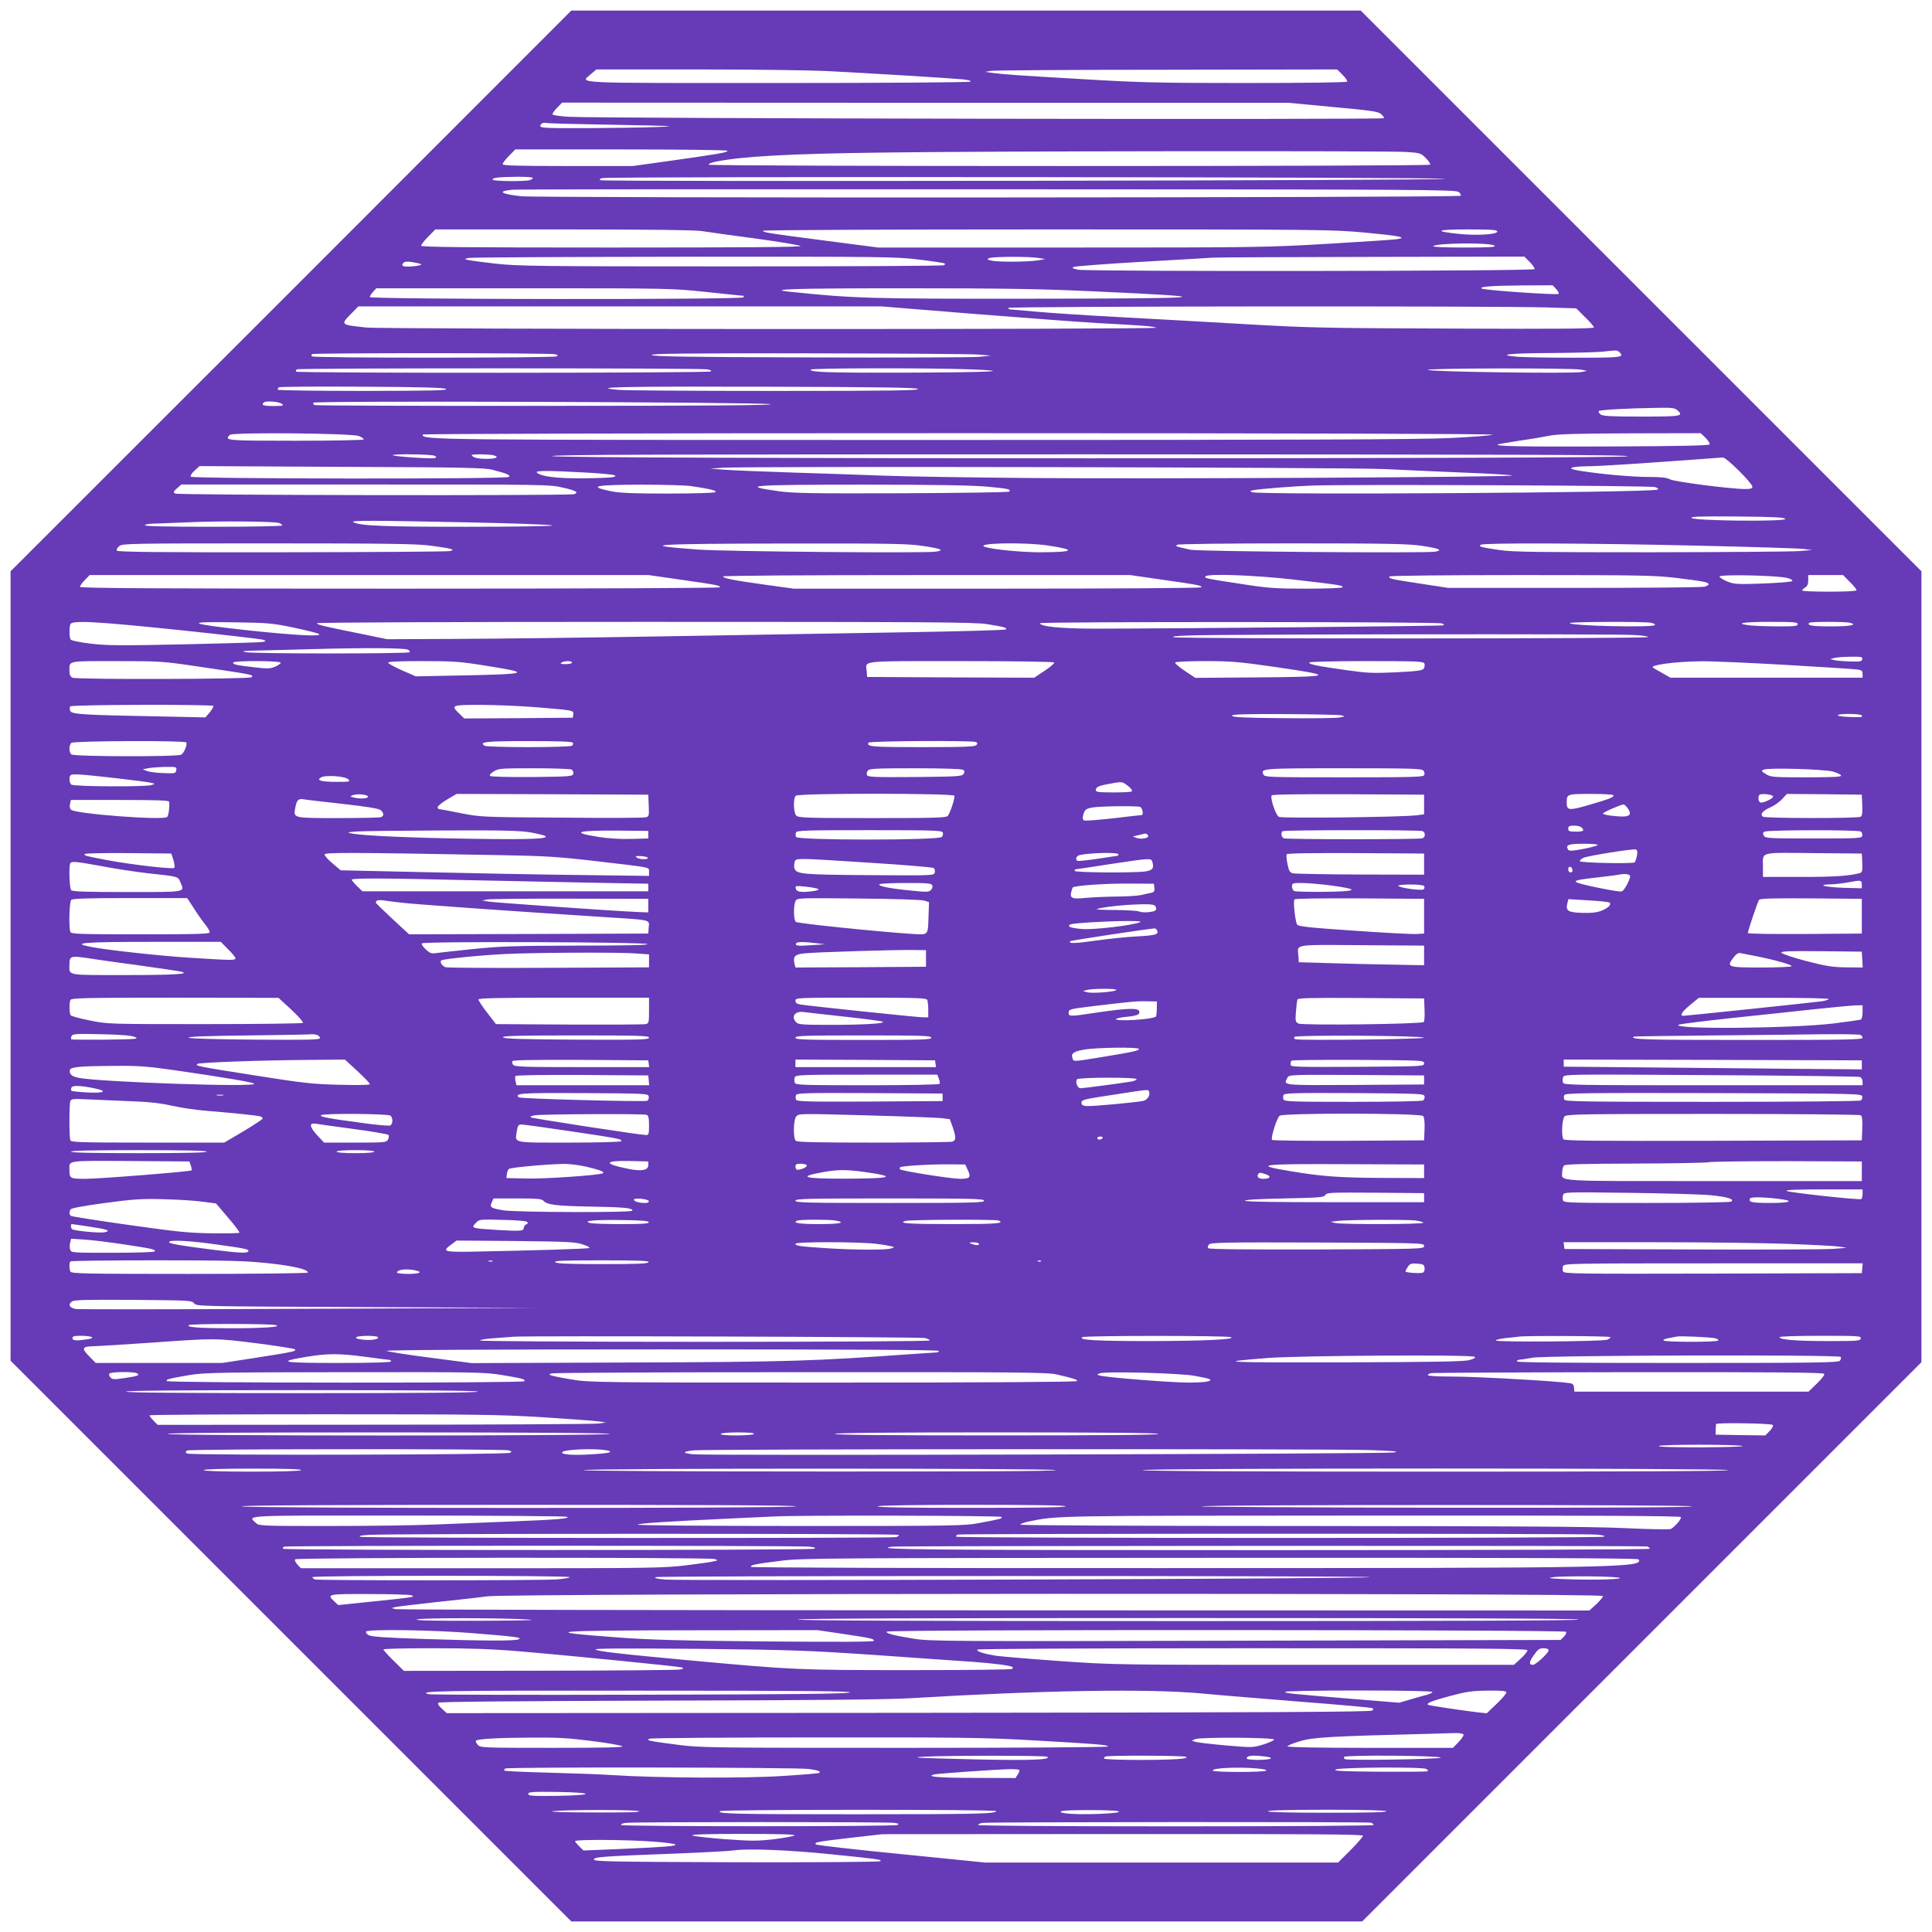 <?xml version="1.0" standalone="no"?>
<!DOCTYPE svg PUBLIC "-//W3C//DTD SVG 20010904//EN"
 "http://www.w3.org/TR/2001/REC-SVG-20010904/DTD/svg10.dtd">
<svg version="1.0" xmlns="http://www.w3.org/2000/svg"
 width="1280pt" height="1280pt" viewBox="0 0 1280 1280"
 preserveAspectRatio="xMidYMid meet">
<g transform="translate(0,1280) scale(0.1,-0.1)"
fill="#673ab7" stroke="none">
<path d="M1928 10872 l-1858 -1857 0 -2615 0 -2615 1857 -1857 1858 -1858
2620 0 2620 0 1853 1853 1852 1852 0 2620 0 2620 -1858 1858 -1857 1857 -2615
0 -2615 0 -1857 -1858z m3533 1458 c286 -14 853 -49 922 -56 38 -5 54 -10 45
-15 -7 -5 -583 -9 -1280 -9 -1390 0 -1304 -4 -1233 59 l36 31 653 0 c359 0
745 -5 857 -10z m3434 -26 c19 -19 33 -39 30 -45 -4 -5 -263 -9 -665 -9 -582
0 -709 3 -1077 25 -451 26 -531 32 -608 42 l-50 7 45 7 c25 3 550 7 1167 7
l1122 2 36 -36z m-63 -213 c251 -23 300 -30 317 -46 12 -10 21 -23 21 -28 0
-11 -5198 -2 -5397 9 -69 4 -113 11 -113 17 0 6 14 26 32 44 l32 33 2405 -1
2406 0 297 -28z m-4747 -118 c367 -7 414 -9 280 -14 -88 -4 -301 -7 -472 -8
-264 -1 -313 1 -313 13 0 18 19 26 45 21 11 -3 218 -8 460 -12z m735 -172 c0
-11 -52 -20 -377 -66 l-251 -35 -431 0 c-331 0 -431 3 -431 12 0 7 19 32 42
55 l42 43 703 0 c408 0 703 -4 703 -9z m4500 -8 c88 -6 94 -8 126 -40 19 -19
32 -38 29 -44 -8 -12 -4772 -12 -4780 0 -3 5 18 14 47 20 177 35 475 52 1088
60 646 10 3370 13 3490 4z m-5790 -172 c0 -5 -10 -11 -22 -15 -37 -9 -236 -7
-243 3 -7 13 31 18 158 20 59 0 107 -3 107 -8z m6045 -6 c0 -11 -5569 -20
-5595 -9 -11 5 -9 9 10 14 39 12 5585 7 5585 -5z m89 -87 c12 -9 17 -20 13
-25 -13 -13 -6112 -16 -6226 -3 -98 11 -140 24 -111 34 8 3 33 7 55 9 22 3
1437 4 3144 3 2890 -1 3106 -2 3125 -18z m-5014 -259 c36 -6 195 -28 354 -49
159 -22 294 -44 300 -50 7 -7 -375 -10 -1252 -10 -984 0 -1262 3 -1262 12 0 7
21 34 47 60 l47 48 851 0 c553 0 873 -4 915 -11z m4393 -10 c226 -21 282 -32
217 -43 -19 -4 -226 -17 -459 -31 -412 -24 -461 -25 -1704 -25 l-1279 0 -346
45 c-398 52 -410 54 -418 66 -3 5 787 9 1881 9 1828 0 1893 -1 2108 -21z m877
7 c0 -20 -138 -28 -261 -15 -168 18 -141 29 69 29 155 0 192 -3 192 -14z m-18
-94 c9 -9 -33 -12 -202 -12 -134 0 -210 4 -204 9 21 22 384 25 406 3z m-3812
-92 c90 -11 166 -23 169 -25 2 -3 1 -8 -3 -12 -4 -5 -638 -8 -1409 -8 -1284 0
-1415 2 -1562 18 -88 10 -171 21 -185 25 -25 6 -25 6 5 13 17 4 658 7 1426 8
1346 1 1401 0 1559 -19z m790 11 l45 -7 -49 -9 c-67 -11 -274 -12 -311 -1 -27
7 -28 9 -10 16 25 11 265 11 325 1z m3255 -27 c20 -20 34 -41 32 -47 -4 -14
-2940 -17 -3022 -4 -36 7 -45 11 -33 18 8 5 208 20 444 34 236 13 452 26 479
28 28 2 503 4 1057 5 l1007 2 36 -36z m-7346 -14 c17 -9 -91 -22 -113 -14 -13
5 -14 9 -5 21 9 10 24 12 58 7 25 -4 52 -10 60 -14z m7521 -165 c13 -14 20
-28 16 -32 -8 -9 -493 24 -509 35 -21 13 62 19 269 21 l201 1 23 -25z m-5626
-20 c131 -14 240 -25 243 -25 2 0 1 -4 -2 -10 -10 -16 -2475 -14 -2475 2 0 6
10 22 22 35 l21 23 976 0 c969 0 978 0 1215 -25z m2558 5 c883 -40 808 -48
-442 -49 -1030 -1 -1142 2 -1557 45 -178 18 4 24 751 24 659 0 898 -4 1248
-20z m-785 -150 c340 -27 704 -54 808 -60 303 -16 379 -22 395 -31 23 -13
-5106 -11 -5232 1 -173 18 -174 18 -101 92 l47 48 1733 0 1733 0 617 -50z
m3797 43 l189 -6 58 -58 c33 -31 59 -62 59 -68 0 -9 -230 -11 -927 -8 -857 3
-963 5 -1393 30 -256 15 -634 36 -840 47 -206 11 -447 27 -535 35 -88 8 -166
15 -172 15 -7 0 -13 5 -13 10 0 11 3258 14 3574 3z m474 -295 c36 -36 20 -38
-291 -38 -167 0 -338 3 -380 6 -152 13 -60 24 211 25 152 1 309 5 347 9 39 4
77 8 86 8 8 1 20 -3 27 -10z m-7050 -15 c18 -4 20 -8 10 -14 -17 -11 -1615
-12 -1622 0 -3 4 -3 11 1 15 8 8 1580 8 1611 -1z m2802 -2 l85 -7 -75 -8 c-41
-4 -544 -6 -1117 -4 -817 2 -1045 6 -1055 16 -10 9 197 12 1033 11 574 -1
1082 -4 1129 -8z m-1797 -98 c26 -4 34 -9 25 -14 -17 -11 -2748 -12 -2748 -1
0 5 3 12 7 15 8 9 2665 9 2716 0z m1743 0 c312 -12 138 -20 -446 -22 -494 -1
-610 3 -610 20 0 11 781 12 1056 2z m4049 -2 l40 -8 -40 -8 c-56 -11 -984 1
-1015 14 -30 12 952 14 1015 2z m-7520 -128 c16 -10 -97 -12 -547 -13 -313 0
-568 4 -568 8 0 5 3 12 7 16 5 4 251 6 548 4 402 -2 545 -6 560 -15z m3127 0
c10 -10 -181 -13 -953 -13 -530 0 -994 3 -1031 7 -202 19 17 23 952 21 799 -2
1022 -6 1032 -15z m-4216 -98 c17 -13 12 -14 -53 -15 -67 0 -84 6 -66 23 12
13 99 7 119 -8z m3239 -3 c21 -7 -415 -11 -1487 -11 -834 -1 -1523 2 -1532 5
-9 3 -13 11 -10 16 9 14 2988 4 3029 -10z m6007 -39 c45 -40 31 -43 -235 -43
-203 0 -257 3 -273 14 -10 8 -15 18 -11 23 9 8 190 18 391 21 89 2 113 -1 128
-15z m-8734 -172 c17 -7 32 -17 32 -22 0 -5 -189 -9 -450 -9 -465 0 -475 1
-437 39 18 18 808 11 855 -8z m7511 9 c-8 -5 -134 -15 -280 -22 -205 -10 -987
-13 -3484 -13 -3314 0 -3325 0 -3325 36 0 5 1453 9 3553 9 2172 0 3546 -4
3536 -10z m1411 -21 c17 -17 29 -36 27 -43 -3 -8 -184 -12 -663 -14 -585 -2
-755 1 -742 13 2 2 66 13 143 25 77 11 169 27 205 34 48 10 185 14 532 15
l466 1 32 -31z m-8420 -119 c13 -8 13 -10 0 -15 -18 -6 -268 10 -277 19 -10
10 261 7 277 -4z m388 4 c44 -12 21 -24 -46 -24 -44 0 -75 5 -88 15 -17 13
-13 14 46 15 36 0 75 -3 88 -6z m7517 -7 c-30 -18 -7108 -18 -7126 1 -10 10
703 12 3567 12 2820 -1 3575 -3 3559 -13z m736 -96 c49 -48 89 -96 89 -105 0
-12 -10 -16 -47 -16 -94 0 -468 48 -498 64 -22 12 -60 16 -143 16 -109 0 -311
18 -456 41 -92 15 -68 28 54 30 76 0 351 18 894 58 11 0 53 -34 107 -88z
m-8256 6 c97 -25 122 -37 105 -47 -23 -15 -2097 -13 -2106 2 -4 6 6 23 25 40
l33 30 942 -5 c817 -3 949 -6 1001 -20z m5915 5 c118 -6 349 -16 514 -23 164
-6 310 -15 325 -19 39 -11 -2363 -24 -3184 -17 -390 3 -836 10 -990 16 -154 6
-431 15 -615 21 -184 6 -378 14 -430 18 l-95 7 80 6 c146 11 4166 3 4395 -9z
m-5311 -22 c96 -5 184 -13 195 -17 20 -6 20 -7 -4 -14 -14 -4 -104 -7 -200 -8
-173 -1 -277 12 -303 38 -14 14 73 14 312 1z m-138 -101 c87 -20 105 -31 73
-43 -28 -11 -2628 -7 -2644 4 -13 9 -11 14 13 35 l28 25 1221 0 c1202 0 1222
0 1309 -21z m844 11 c125 -18 179 -31 164 -41 -8 -5 -150 -9 -316 -9 -231 0
-318 4 -373 15 -159 33 -113 43 200 44 140 0 287 -4 325 -9z m1962 -4 c139
-12 164 -18 149 -33 -4 -5 -323 -9 -709 -11 -592 -2 -719 0 -814 13 -271 38
-194 44 562 44 457 0 715 -4 812 -13z m4428 -3 c21 -7 26 -12 15 -17 -50 -20
-2635 -36 -2685 -17 -16 7 -14 9 13 14 40 8 270 26 382 30 241 9 2247 0 2275
-10z m863 -211 c6 -19 -601 -13 -620 6 -10 10 49 12 302 10 248 -2 314 -6 318
-16z m-9980 -27 c12 -4 22 -11 22 -16 0 -5 -198 -9 -455 -9 -297 0 -455 3
-455 10 0 6 30 11 68 11 37 1 139 5 227 9 190 9 561 6 593 -5z m1262 4 c294
-6 542 -15 550 -20 9 -5 -236 -9 -567 -9 -556 0 -709 6 -753 31 -21 12 141 11
770 -2z m-257 -154 c60 -8 119 -17 130 -21 22 -7 21 -8 -3 -15 -14 -4 -514 -7
-1112 -8 -816 -1 -1089 2 -1094 11 -4 6 3 19 16 30 21 17 65 18 989 18 784 0
986 -3 1074 -15z m3254 -1 c131 -19 155 -30 91 -39 -70 -11 -1400 1 -1573 14
-422 31 -300 39 592 40 668 1 798 -1 890 -15z m842 1 c184 -28 168 -43 -49
-44 -121 -1 -319 18 -372 35 -84 26 257 34 421 9z m2470 -1 c115 -17 143 -29
90 -39 -62 -11 -1570 1 -1624 13 -103 24 -100 23 -84 33 8 5 327 9 763 9 629
0 765 -3 855 -16z m1826 1 c358 -8 675 -18 705 -22 l55 -7 -85 -7 c-47 -4
-488 -7 -980 -8 -743 0 -913 2 -1000 14 -129 19 -148 24 -129 36 21 13 711 11
1434 -6z m-6739 -225 c246 -35 264 -39 264 -51 0 -5 -835 -9 -2120 -9 -1645 0
-2120 3 -2120 12 0 7 14 27 32 45 l32 33 1852 0 1852 0 208 -30z m3190 0 c246
-35 264 -39 264 -51 0 -5 -535 -9 -1350 -9 l-1351 0 -182 25 c-222 31 -287 44
-287 56 0 5 525 9 1349 9 l1349 0 208 -30z m877 0 c304 -35 329 -39 321 -51
-3 -5 -110 -9 -238 -9 -208 0 -252 3 -431 31 -231 35 -247 38 -239 50 12 20
323 9 587 -21z m2542 10 c173 -21 205 -28 205 -41 0 -5 -12 -12 -27 -16 -16
-5 -404 -8 -863 -8 l-835 0 -183 28 c-198 30 -215 34 -206 48 3 5 374 9 877 9
804 0 884 -2 1032 -20z m729 0 c22 -6 35 -15 30 -20 -5 -5 -92 -12 -194 -16
-170 -6 -189 -5 -235 13 -27 11 -51 26 -53 33 -6 16 395 8 452 -10z m411 -25
c25 -24 45 -49 45 -55 0 -6 -64 -10 -180 -10 -99 0 -180 3 -180 8 0 4 9 13 20
20 14 8 20 23 20 47 l0 35 115 0 116 0 44 -45z m-11060 -320 c292 -31 539 -59
550 -64 19 -8 19 -9 -5 -14 -14 -3 -249 -10 -522 -16 -427 -9 -514 -8 -620 5
-68 8 -126 20 -130 27 -9 14 -10 79 -2 101 11 28 168 19 729 -39z m755 16 c85
-18 159 -37 164 -42 19 -18 -160 -8 -473 25 -400 44 -426 59 -91 53 229 -3
255 -6 400 -36z m4590 24 c114 -19 135 -24 124 -35 -5 -5 -306 -13 -669 -19
-363 -6 -1083 -18 -1600 -27 -517 -9 -1140 -16 -1385 -17 l-445 -2 -160 33
c-267 54 -305 63 -305 73 0 5 837 9 2173 9 1898 0 2184 -2 2267 -15z m3010 5
c18 -5 21 -9 10 -13 -13 -5 -1691 -21 -2305 -22 -224 0 -365 14 -365 36 0 11
2624 10 2660 -1z m1389 4 c17 -4 28 -10 25 -15 -11 -18 -564 -6 -564 13 0 9
491 11 539 2z m971 -9 c0 -13 -20 -15 -124 -15 -67 0 -151 3 -185 6 -118 13
-59 24 124 24 158 0 185 -2 185 -15z m347 9 c53 -14 2 -24 -127 -24 -126 0
-161 6 -143 24 8 8 240 8 270 0z m-1433 -81 c63 -3 102 -10 94 -14 -16 -11
-3093 -12 -3139 -1 -24 5 10 9 106 12 206 8 2814 11 2939 3z m-8122 -97 c10
-5 15 -12 12 -17 -7 -11 -1021 -11 -1084 0 -36 7 -21 9 75 11 66 1 242 6 390
10 317 9 583 7 607 -4z m9636 -63 c-3 -16 -14 -18 -83 -15 -44 1 -91 5 -105 9
l-25 6 25 7 c14 5 62 8 108 9 74 1 83 -1 80 -16z m-11031 -48 c377 -56 376
-55 359 -72 -13 -13 -1162 -16 -1186 -3 -14 7 -20 21 -20 45 0 69 -19 65 310
65 289 0 306 -1 537 -35z m553 24 c0 -5 -17 -17 -37 -26 -33 -14 -52 -14 -138
-4 -118 13 -147 20 -139 32 8 13 314 12 314 -2z m1362 -20 c302 -48 285 -55
-162 -64 l-305 -6 -90 39 c-49 22 -91 44 -93 51 -3 8 59 11 227 11 209 0 248
-3 423 -31z m568 21 c0 -5 -19 -10 -42 -10 -32 0 -39 3 -28 10 20 13 70 13 70
0z m3194 1 c4 -5 -25 -30 -63 -55 l-69 -46 -553 2 -554 3 -3 39 c-6 71 -57 66
622 66 362 0 617 -4 620 -9z m1465 -30 c405 -59 392 -65 -130 -69 l-400 -3
-69 46 c-39 26 -68 51 -64 56 3 5 91 9 197 9 170 0 223 -4 466 -39z m988 23
c3 -9 2 -24 -4 -33 -8 -13 -41 -18 -181 -25 -152 -7 -189 -6 -324 13 -200 28
-260 40 -253 52 4 5 162 9 381 9 338 0 375 -2 381 -16z m2393 -9 c245 -14 460
-28 478 -31 26 -4 32 -9 32 -29 l0 -25 -636 0 -637 0 -56 32 c-31 17 -58 33
-60 35 -22 17 148 40 319 42 63 1 315 -10 560 -24z m-10417 -272 c3 -5 -8 -23
-23 -42 l-29 -34 -328 7 c-487 9 -561 14 -568 37 -4 10 -3 23 0 29 7 12 941
14 948 3z m2132 -8 c256 -21 257 -21 253 -48 l-3 -22 -359 -3 -360 -2 -33 32
c-58 56 -52 58 140 58 94 0 258 -7 362 -15z m5340 -54 c29 -7 29 -8 -15 -15
-25 -4 -193 -6 -374 -4 -252 2 -330 6 -334 16 -3 9 70 12 345 11 191 -1 362
-5 378 -8z m3450 -1 c7 -12 -1 -13 -85 -10 -97 3 -99 20 -3 20 45 0 85 -4 88
-10z m-11101 -179 c9 -14 -15 -71 -34 -81 -29 -15 -713 -13 -728 2 -7 7 -12
24 -12 38 0 14 5 31 12 38 14 14 753 17 762 3z m2562 -2 c3 -6 0 -15 -7 -20
-8 -5 -138 -9 -289 -9 -151 0 -281 4 -289 9 -41 26 7 31 289 31 201 0 291 -3
296 -11z m2668 5 c13 -5 14 -9 5 -20 -9 -11 -75 -14 -360 -14 -337 0 -371 3
-354 30 7 11 681 15 709 4z m-5296 -186 c-3 -22 -7 -23 -85 -20 -45 1 -95 8
-110 14 l-28 11 35 7 c19 4 70 8 113 9 76 1 78 0 75 -21z m2620 3 c8 -5 12
-17 10 -27 -3 -18 -18 -19 -272 -22 -161 -1 -274 2 -279 7 -6 6 3 17 24 30 32
20 49 21 269 21 129 0 241 -4 248 -9z m2592 -1 c12 -7 12 -13 4 -27 -10 -17
-37 -18 -323 -21 -272 -2 -312 0 -317 13 -4 8 -1 22 6 30 11 13 59 15 314 15
174 0 307 -4 316 -10z m3050 -5 c7 -8 10 -22 6 -30 -5 -13 -71 -15 -530 -15
-501 0 -526 1 -535 18 -22 41 -10 42 530 42 445 0 518 -2 529 -15z m2714 -7
c27 -8 51 -19 54 -26 3 -9 -52 -12 -230 -12 -220 0 -235 1 -268 21 -32 20 -33
23 -15 30 33 14 403 3 459 -13z m-11381 -43 c122 -14 231 -28 242 -32 l20 -6
-20 -8 c-35 -13 -519 -11 -533 3 -13 13 -16 50 -5 61 11 12 65 8 296 -18z
m1544 -8 c16 -16 12 -17 -77 -17 -103 0 -136 10 -104 29 30 18 160 9 181 -12z
m5153 -34 c26 -18 40 -33 40 -45 0 -5 -54 -8 -120 -8 -98 0 -120 3 -120 14 0
21 17 30 85 42 84 16 88 16 115 -3z m-5022 -80 c4 -14 -54 -18 -97 -6 -23 6
-24 7 -5 14 28 12 97 6 102 -8z m1860 -60 c3 -69 2 -73 -21 -78 -13 -4 -264
-5 -558 -2 -530 3 -535 4 -669 30 -74 15 -138 27 -142 27 -5 0 -8 6 -8 13 0 7
28 30 62 50 l63 37 635 -2 635 -3 3 -72z m2025 65 c5 -15 -28 -115 -44 -134
-9 -12 -100 -14 -500 -14 -430 0 -489 2 -503 16 -19 19 -22 114 -4 132 18 18
1045 17 1051 0z m3112 -58 l0 -65 -45 -6 c-91 -13 -895 -22 -917 -11 -21 12
-59 124 -48 142 4 7 181 9 508 8 l502 -3 0 -65z m1255 60 c0 -13 -28 -24 -170
-65 -124 -36 -140 -34 -140 15 0 60 -1 60 161 60 95 0 149 -4 149 -10z m1057
-6 c5 -14 -72 -49 -86 -40 -12 8 -15 39 -4 50 11 11 86 3 90 -10z m591 -58 c2
-49 -1 -72 -10 -77 -18 -12 -629 -11 -647 0 -23 15 -5 38 46 61 26 11 62 36
80 56 l32 34 248 -2 248 -3 3 -69z m-10068 8 c168 -19 240 -31 253 -42 21 -19
22 -38 1 -46 -9 -3 -136 -6 -284 -6 -300 0 -296 -1 -284 67 9 50 20 63 52 58
15 -3 133 -17 262 -31z m-1149 14 c3 -41 -5 -94 -14 -101 -32 -23 -606 21
-636 48 -9 9 -11 23 -7 39 l6 26 325 0 c253 0 325 -3 326 -12z m9664 -44 c33
-51 7 -62 -112 -48 -29 4 -53 10 -53 14 0 8 116 59 136 60 7 0 19 -12 29 -26z
m-3231 10 c15 -6 24 -54 10 -54 -3 0 -87 -9 -185 -21 -99 -11 -186 -18 -195
-15 -10 4 -13 13 -8 33 9 38 17 45 61 53 47 9 296 12 317 4z m2924 -136 c22
-22 13 -28 -38 -28 -43 0 -50 3 -50 20 0 16 7 20 38 20 21 0 43 -5 50 -12z
m-6962 -33 c49 -9 93 -20 98 -25 18 -18 -103 -23 -493 -17 -399 6 -707 20
-786 34 -39 8 -39 8 25 14 36 3 291 6 566 7 414 2 517 -1 590 -13z m779 -15
l0 -25 -115 -3 c-70 -2 -154 3 -214 13 -190 30 -146 44 129 42 l200 -2 0 -25z
m1951 15 c4 -8 1 -22 -6 -30 -19 -23 -958 -23 -966 0 -4 8 -4 22 0 30 5 13 68
15 486 15 420 0 481 -2 486 -15z m3178 9 c21 -8 21 -40 0 -48 -20 -8 -898 -8
-918 0 -16 6 -22 35 -9 47 8 9 906 9 927 1z m2904 -3 c8 -5 12 -17 10 -27 -3
-18 -18 -19 -322 -19 -295 0 -320 1 -330 18 -8 14 -8 20 4 27 19 12 620 13
638 1z m-4721 -28 c6 -16 -48 -26 -78 -14 l-24 9 30 7 c17 4 35 8 40 10 15 5
28 0 32 -12z m2978 -62 c-6 -5 -50 -17 -99 -26 -69 -13 -91 -14 -97 -4 -19 31
2 39 104 39 61 0 97 -4 92 -9z m260 -70 c-4 -20 -10 -39 -14 -44 -11 -11 -366
-4 -365 8 1 6 12 15 25 22 29 13 328 61 347 55 10 -4 12 -15 7 -41z m-9696
-29 c7 -25 10 -47 5 -52 -11 -10 -279 21 -436 50 -147 28 -158 30 -158 41 0 6
120 8 288 7 l287 -3 14 -43z m2191 32 c271 -5 357 -10 615 -40 369 -43 345
-38 345 -71 l0 -26 -477 6 c-263 3 -723 12 -1022 19 l-544 12 -53 45 c-30 25
-54 52 -54 60 0 14 172 14 1190 -5z m4070 6 c0 -5 -3 -10 -7 -10 -5 -1 -64 -9
-133 -20 -69 -10 -128 -16 -132 -13 -16 9 -7 33 15 38 72 16 257 19 257 5z
m2025 -65 l0 -70 -423 1 c-232 1 -433 5 -446 8 -20 5 -27 16 -36 61 -6 30 -9
59 -5 65 4 7 158 9 458 8 l452 -3 0 -70z m2903 8 c2 -52 0 -62 -15 -67 -67
-19 -168 -26 -390 -26 l-253 0 0 64 c0 106 -32 97 334 94 l321 -3 3 -62z
m-8046 32 c-4 -13 -63 -8 -77 6 -7 7 4 9 35 7 25 -2 44 -7 42 -13z m1473 -31
c226 -14 415 -30 421 -35 7 -6 10 -19 7 -30 -6 -20 -11 -20 -437 -17 -441 3
-478 7 -492 43 -4 8 -3 26 0 40 8 32 -13 32 501 -1z m1871 1 c10 -39 -1 -52
-52 -59 -77 -10 -464 -7 -464 4 0 6 3 10 8 11 4 0 106 15 227 34 278 42 273
41 281 10z m-6960 -24 c88 -17 222 -37 299 -46 213 -23 204 -21 221 -62 28
-66 42 -63 -354 -63 -265 0 -361 3 -370 12 -13 13 -17 169 -5 181 11 12 45 8
209 -22z m9742 -24 c2 -10 -3 -17 -12 -17 -10 0 -16 9 -16 21 0 24 23 21 28
-4z m382 -42 c0 -24 -39 -95 -55 -101 -8 -3 -78 8 -155 24 -198 42 -199 47
-13 68 70 8 135 16 143 18 41 10 80 5 80 -9z m-7710 -26 c245 -5 616 -13 825
-17 l380 -7 0 -25 0 -25 -947 0 -947 0 -35 34 c-20 19 -36 39 -36 43 0 11 231
10 760 -3z m9245 -30 l0 -24 -120 3 c-122 4 -187 21 -84 23 29 1 83 7 119 14
80 15 85 14 85 -16z m-6158 -5 c3 -8 -1 -23 -10 -31 -13 -14 -29 -14 -134 -3
-143 14 -215 29 -207 41 3 5 82 9 175 9 145 0 170 -2 176 -16z m1471 -16 c3
-22 -2 -28 -20 -33 -13 -2 -43 -9 -68 -15 -25 -5 -101 -10 -170 -10 -69 -1
-159 -5 -200 -9 -85 -9 -103 -2 -93 38 3 14 8 28 10 31 11 13 217 27 368 26
l170 -1 3 -27z m1159 17 c214 -28 195 -42 -59 -44 -86 0 -163 2 -172 5 -9 3
-16 17 -16 30 0 23 3 24 64 24 36 0 118 -7 183 -15z m629 -6 c3 -6 2 -15 -4
-21 -11 -11 -159 9 -168 23 -3 5 33 9 80 9 50 0 88 -4 92 -11z m-4017 -18 c10
-6 -2 -11 -40 -16 -74 -9 -103 -4 -107 19 -4 18 1 18 64 12 37 -4 74 -11 83
-15z m-4135 -128 c24 -38 57 -85 75 -107 17 -21 31 -45 31 -52 0 -12 -78 -14
-459 -14 -409 0 -460 2 -465 16 -11 29 -7 199 6 212 9 9 109 12 390 12 l378 0
44 -67z m3011 17 l0 -45 -75 3 c-132 5 -944 62 -985 69 l-40 7 35 7 c19 3 267
6 550 5 l515 -1 0 -45z m1830 33 l30 -10 -3 -84 c-5 -142 4 -133 -115 -126
-218 14 -752 69 -764 79 -16 13 -17 111 -2 139 10 20 18 20 417 16 236 -2 420
-8 437 -14z m3310 -103 l0 -115 -50 -3 c-27 -2 -214 8 -415 22 -296 20 -367
28 -376 40 -12 18 -28 152 -18 167 3 6 174 8 432 7 l427 -3 0 -115z m2900 0
l0 -115 -377 -3 c-231 -1 -378 1 -378 7 0 13 64 204 74 219 6 9 86 12 344 10
l337 -3 0 -115z m-9680 90 c73 -10 740 -57 1335 -95 333 -21 312 -17 308 -68
l-3 -42 -792 -3 -793 -2 -110 102 c-60 56 -110 104 -110 108 0 15 15 19 49 15
20 -3 72 -10 116 -15z m8009 0 c14 -14 -11 -37 -57 -55 -30 -11 -67 -15 -126
-13 -93 3 -109 14 -97 63 l7 28 132 -8 c73 -4 136 -11 141 -15z m-3020 -16 c9
-3 16 -14 16 -24 0 -13 -11 -19 -47 -23 -27 -3 -55 -1 -65 4 -9 5 -79 9 -155
10 -76 0 -133 3 -128 5 52 22 340 43 379 28z m-92 -114 c-53 -22 -307 -51
-385 -45 -74 7 -99 16 -77 30 14 9 232 22 375 23 75 0 103 -2 87 -8z m115 -56
c9 -25 -10 -31 -135 -38 -64 -3 -188 -16 -274 -28 -138 -20 -184 -20 -166 -3
4 4 510 81 556 84 7 1 15 -6 19 -15z m-6156 -123 c27 -26 49 -53 49 -60 0 -14
-26 -14 -305 4 -194 12 -540 50 -650 71 -142 27 -57 34 409 34 l449 0 48 -49z
m2779 34 c0 -7 -164 -10 -473 -10 -415 -1 -498 -4 -687 -23 -118 -12 -229 -25
-246 -27 -25 -4 -38 1 -63 25 -18 16 -30 34 -26 40 9 14 1495 9 1495 -5z
m1120 6 l55 -7 -89 -6 c-90 -7 -111 -4 -101 13 7 10 53 10 135 0z m4025 -81
l0 -65 -210 4 c-115 2 -302 6 -415 10 l-205 6 -3 44 c-6 77 -39 72 420 69
l413 -3 0 -65z m-3300 -20 l0 -55 -432 -3 -433 -2 -6 24 c-12 50 2 64 69 70
78 8 603 24 717 22 l85 -1 0 -55z m6203 -7 l3 -53 -108 1 c-93 1 -130 7 -267
42 -88 23 -161 48 -164 55 -3 10 52 12 265 10 l268 -3 3 -52z m-8120 40 l82
-6 0 -43 0 -43 -662 -3 c-365 -2 -673 0 -686 4 -23 8 -40 34 -29 45 9 9 254
34 417 42 185 10 769 13 878 4z m7417 -18 c118 -23 235 -56 235 -66 0 -5 -90
-9 -200 -9 -226 0 -233 3 -186 65 20 26 33 34 49 30 12 -2 58 -11 102 -20z
m-10720 -60 c143 -20 271 -39 283 -42 67 -16 -35 -23 -364 -23 -402 0 -374 -5
-374 69 0 56 9 59 108 45 48 -8 204 -30 347 -49z m6481 -164 c-8 -12 -157 -24
-192 -15 l-29 8 25 7 c36 10 202 11 196 0z m-5466 -130 c47 -44 81 -83 77 -88
-5 -4 -297 -8 -650 -8 -639 0 -643 0 -762 24 -66 13 -123 29 -127 35 -9 13
-10 78 -2 100 6 14 76 16 693 16 l686 -1 85 -78z m2370 -6 c0 -79 -1 -85 -22
-90 -13 -3 -241 -4 -507 -3 l-485 3 -58 75 c-32 41 -58 81 -58 88 0 9 120 12
565 12 l565 0 0 -85z m1844 69 c3 -9 6 -38 6 -65 l0 -49 -35 0 c-35 0 -753 75
-812 85 -24 4 -33 11 -33 25 0 20 10 20 434 20 386 0 435 -2 440 -16z m3294
-63 c2 -41 -1 -78 -5 -82 -14 -14 -806 -24 -831 -10 -19 10 -21 17 -16 79 3
37 7 73 10 80 3 10 92 12 421 10 l418 -3 3 -74z m2678 70 c-3 -5 -25 -12 -48
-15 -49 -7 -896 -96 -915 -96 -27 0 -10 27 45 72 l57 47 433 0 c249 1 431 -3
428 -8z m-4452 -63 c0 -26 -3 -50 -6 -53 -19 -19 -275 -35 -264 -16 3 4 37 12
76 15 50 5 73 12 77 23 15 38 -56 38 -297 2 -159 -24 -170 -24 -170 0 0 25 6
26 170 46 251 30 285 33 350 31 l65 -1 -1 -47z m4676 -23 c0 -27 -5 -47 -12
-50 -7 -3 -89 -14 -183 -26 -276 -33 -1080 -40 -1023 -8 9 5 166 24 349 44
184 19 433 46 554 59 121 13 241 24 268 25 l47 1 0 -45z m-6740 -31 c129 -14
240 -29 248 -33 22 -12 -122 -21 -349 -21 -175 0 -210 2 -223 16 -38 38 -10
77 49 69 22 -3 146 -17 275 -31z m-4705 -135 c27 -13 8 -14 -194 -17 -123 -1
-226 0 -229 2 -2 3 -2 13 2 22 6 14 27 16 199 12 137 -3 201 -9 222 -19z
m1203 15 c12 -4 22 -13 22 -21 0 -12 -63 -13 -427 -11 -264 2 -434 7 -443 13
-10 7 118 12 400 15 228 3 417 6 420 8 3 1 15 -1 28 -4z m10226 0 c9 -3 16
-12 16 -20 0 -12 -117 -14 -760 -14 -690 0 -779 3 -757 22 1 2 241 5 532 8
292 3 625 6 742 8 116 1 218 -1 227 -4z m-8024 -19 c0 -13 -58 -15 -482 -13
-374 2 -482 6 -486 16 -3 9 98 12 482 12 427 0 486 -2 486 -15z m1870 0 c0
-13 -57 -15 -450 -15 -393 0 -450 2 -450 15 0 13 57 15 450 15 393 0 450 -2
450 -15z m3263 0 c2 -10 -825 -20 -851 -10 -7 3 -10 9 -7 15 9 14 854 9 858
-5z m-1888 -74 c6 -11 -40 -21 -255 -56 -186 -30 -177 -30 -185 -4 -10 30 8
43 78 55 76 14 354 18 362 5z m-5177 -147 c45 -42 82 -80 82 -86 0 -7 -66 -8
-197 -5 -177 4 -235 10 -558 61 -388 61 -401 64 -388 77 10 10 428 25 753 27
l225 2 83 -76z m1930 49 l3 -23 -444 0 c-377 0 -446 2 -457 15 -6 8 -9 19 -5
25 4 7 148 9 453 8 l447 -3 3 -22z m1900 0 l3 -23 -465 0 -466 0 0 25 0 25
463 -2 462 -3 3 -22z m3237 2 c0 -20 -8 -20 -442 -23 -425 -2 -443 -1 -443 16
0 10 3 22 7 25 3 4 203 6 442 5 428 -3 436 -3 436 -23z m2900 -10 l0 -30 -100
1 c-55 0 -499 4 -987 9 l-888 8 0 24 0 23 988 -2 987 -3 0 -30z m-11182 -35
c340 -49 521 -80 531 -90 25 -25 -1019 11 -1163 39 -45 9 -63 25 -58 51 3 21
64 27 290 28 161 2 217 -2 400 -28z m3145 -67 l3 -33 -439 0 -440 0 -6 25 c-4
14 -4 30 -1 36 4 6 170 8 443 7 l437 -3 3 -32z m1922 11 c6 -14 8 -30 4 -35
-3 -5 -203 -9 -479 -9 -429 0 -473 2 -479 16 -4 9 -4 25 -1 35 6 18 27 19 476
19 l469 0 10 -26z m3215 -9 l0 -30 -457 -3 c-496 -2 -476 -5 -448 49 11 19 24
19 458 17 l447 -3 0 -30z m2888 20 c9 -4 17 -18 17 -31 l0 -24 -989 0 c-907 0
-989 1 -995 16 -4 9 -4 26 0 37 6 20 9 20 978 14 534 -3 979 -9 989 -12z
m-4793 -15 c0 -5 -15 -12 -32 -15 -58 -10 -321 -45 -340 -45 -19 0 -35 41 -23
59 8 14 395 15 395 1z m-6897 -62 c83 -18 56 -31 -53 -26 -55 3 -103 8 -106
11 -4 3 -4 13 -1 21 7 17 68 14 160 -6z m6980 -20 c9 -25 -11 -56 -40 -62 -58
-11 -341 -37 -374 -34 -26 2 -34 8 -34 23 0 18 17 23 205 51 244 38 237 37
243 22z m-3315 -34 c2 -12 -3 -24 -11 -27 -22 -8 -841 13 -851 23 -27 27 14
30 432 28 427 -3 427 -3 430 -24z m1947 -4 l0 -25 -483 -3 c-423 -2 -483 0
-488 13 -4 8 -4 22 0 30 5 13 65 15 488 13 l483 -3 0 -25z m3193 6 c2 -10 -2
-22 -10 -27 -7 -5 -217 -9 -466 -9 -393 0 -453 2 -458 15 -4 8 -4 22 0 30 5
13 63 15 468 13 444 -3 463 -4 466 -22z m2900 0 c2 -10 -2 -22 -10 -27 -7 -5
-451 -9 -986 -9 -855 0 -973 2 -978 15 -4 8 -4 22 0 30 5 13 121 15 988 13
953 -3 983 -4 986 -22z m-10860 7 c-10 -2 -28 -2 -40 0 -13 2 -5 4 17 4 22 1
32 -1 23 -4z m-608 -39 c120 -4 194 -13 270 -30 58 -13 164 -29 235 -34 171
-14 337 -31 352 -37 7 -3 13 -9 13 -14 0 -4 -57 -42 -127 -84 l-127 -75 -507
0 c-453 0 -508 2 -513 16 -8 21 -8 238 0 259 6 15 20 16 123 11 64 -3 190 -8
281 -12z m1718 -96 c17 -17 15 -58 -4 -65 -9 -3 -91 4 -183 17 -226 30 -282
41 -275 51 8 14 448 11 462 -3z m1696 6 c12 -5 16 -21 16 -70 0 -56 -2 -64
-19 -64 -37 0 -753 110 -764 117 -7 5 5 11 28 14 53 8 719 11 739 3z m1511 -5
c215 -6 414 -14 444 -17 l54 -7 18 -50 c24 -70 24 -91 -3 -99 -13 -3 -248 -6
-523 -6 -377 0 -504 3 -513 12 -18 18 -16 143 4 162 19 19 13 19 519 5z m3634
-3 c7 -9 11 -42 9 -88 l-3 -73 -499 -3 c-275 -1 -503 1 -508 6 -11 11 31 145
50 160 25 19 935 18 951 -2z m2899 5 c9 -5 12 -30 10 -87 l-3 -79 -984 -3
c-781 -2 -986 0 -993 10 -15 24 -9 135 8 152 14 14 117 16 982 16 532 0 973
-4 980 -9z m-9984 -91 c121 -16 224 -34 229 -39 5 -5 4 -17 -2 -30 -11 -20
-18 -21 -218 -21 l-206 0 -44 47 c-54 59 -57 86 -10 78 17 -3 131 -19 251 -35z
m1437 -15 c329 -49 342 -52 334 -66 -4 -5 -148 -9 -346 -9 -380 0 -357 -5
-345 75 6 38 11 45 30 45 13 0 160 -20 327 -45z m3524 -45 c-3 -5 -13 -10 -21
-10 -8 0 -14 5 -14 10 0 6 9 10 21 10 11 0 17 -4 14 -10z m-5935 -90 c0 -7
-157 -10 -450 -10 -293 0 -450 3 -450 10 0 7 157 10 450 10 293 0 450 -3 450
-10z m1110 0 c0 -6 -48 -10 -125 -10 -77 0 -125 4 -125 10 0 6 48 10 125 10
77 0 125 -4 125 -10z m-1216 -92 c5 -15 8 -30 5 -32 -8 -8 -609 -56 -703 -56
-102 0 -106 2 -106 60 0 64 -27 60 403 58 l392 -3 9 -27z m3031 2 c0 -34 -47
-42 -137 -23 -162 33 -156 55 15 51 l122 -3 0 -25z m8040 -40 l0 -65 -983 0
c-1080 0 -1002 -5 -1002 61 0 16 5 35 12 42 9 9 129 12 473 13 253 1 471 5
485 9 14 4 248 7 520 7 l495 -2 0 -65z m-8449 30 c91 -22 122 -34 108 -43 -21
-13 -381 -38 -504 -35 l-135 3 3 25 c1 13 7 29 13 35 10 10 238 31 366 34 34
0 101 -8 149 -19z m1459 10 c6 -10 -34 -30 -61 -30 -8 0 -14 9 -14 20 0 16 7
20 34 20 19 0 38 -5 41 -10z m1066 -30 c24 -50 16 -60 -50 -60 -59 0 -387 52
-398 63 -3 4 -3 10 0 13 9 10 205 21 327 20 l105 -1 16 -35z m3024 -10 l0 -45
-275 1 c-281 1 -406 10 -612 45 -255 42 -200 49 382 46 l505 -2 0 -45z m-3705
-5 c217 -31 183 -43 -125 -44 -281 -1 -326 12 -154 43 99 18 154 18 279 1z
m2659 -16 c37 -13 26 -29 -21 -29 -28 0 -43 13 -33 30 8 13 15 13 54 -1z
m3951 -128 c0 -17 -4 -32 -8 -35 -13 -8 -486 44 -496 54 -7 7 81 10 247 10
l257 0 0 -29z m-2905 -26 l0 -30 -592 0 c-387 0 -594 3 -595 10 -2 6 92 12
260 15 238 5 264 7 273 23 9 16 33 17 332 15 l322 -3 0 -30z m1902 16 c109
-11 157 -26 132 -42 -8 -5 -260 -9 -560 -9 -498 0 -547 1 -553 16 -4 9 -4 26
0 37 6 19 13 20 443 14 240 -3 482 -10 538 -16z m476 -28 c76 -12 33 -23 -87
-23 -121 0 -146 6 -130 31 7 11 121 7 217 -8z m-10475 -14 l93 -12 80 -94 c45
-52 78 -97 75 -100 -3 -4 -85 -5 -183 -4 -152 2 -228 10 -548 55 -205 29 -377
56 -384 60 -13 8 -14 26 -3 44 6 8 88 23 228 42 187 25 243 29 384 25 91 -2
207 -9 258 -16z m2262 6 c23 -27 84 -35 316 -39 222 -4 274 -9 274 -27 0 -14
-767 -11 -853 2 -86 14 -94 20 -79 54 l12 25 159 0 c128 0 161 -3 171 -15z
m698 -2 c2 -9 -6 -13 -25 -13 -39 0 -73 10 -73 22 0 14 93 5 98 -9z m2222 2
c0 -13 -76 -15 -625 -15 -549 0 -625 2 -625 15 0 13 76 15 625 15 549 0 625
-2 625 -15z m-3031 -139 c11 -7 11 -10 -3 -18 -9 -5 -16 -15 -16 -22 0 -22
-18 -24 -170 -15 -178 11 -180 12 -149 45 24 26 24 26 174 22 83 -1 156 -7
164 -12z m809 -3 c3 -10 -37 -13 -180 -13 -100 0 -194 3 -207 7 -55 14 18 22
198 20 137 -2 185 -5 189 -14z m1235 11 c79 -14 31 -24 -107 -24 -129 0 -181
8 -144 23 19 8 206 8 251 1z m1081 0 c49 -19 -13 -24 -293 -24 -299 0 -378 5
-321 21 31 9 592 11 614 3z m2764 0 c28 -4 52 -11 52 -15 0 -11 -534 -12 -581
-2 l-34 8 45 6 c62 8 453 10 518 3z m-8790 -40 c122 -18 151 -28 105 -38 -29
-7 -197 9 -215 20 -9 6 -11 34 -2 34 4 0 54 -7 112 -16z m237 -119 c190 -29
208 -33 200 -46 -4 -5 -122 -9 -280 -9 -268 0 -274 0 -280 21 -4 11 -4 32 0
46 l6 26 93 -6 c50 -3 168 -18 261 -32z m610 0 c196 -27 218 -32 210 -46 -9
-13 -57 -11 -232 11 -220 28 -293 40 -293 51 0 16 133 10 315 -16z m2423 1
c30 -9 51 -20 47 -24 -6 -6 -374 -17 -800 -25 -165 -2 -177 3 -115 48 l35 26
390 -3 c340 -4 397 -6 443 -22z m1949 3 c43 -5 87 -13 98 -16 l20 -6 -20 -8
c-29 -11 -234 -11 -425 1 -183 12 -210 16 -210 30 0 14 436 13 537 -1z m678 1
c7 -12 -22 -12 -50 0 -17 7 -15 9 12 9 17 1 35 -3 38 -9z m2950 -15 c0 -20 -8
-20 -709 -23 -446 -1 -713 1 -720 8 -6 6 -5 15 4 25 11 13 91 15 719 13 698
-3 706 -3 706 -23z m2410 14 c160 -6 313 -14 340 -18 l50 -8 -85 -7 c-47 -4
-467 -6 -935 -4 l-850 3 -3 23 -3 22 598 0 c329 0 729 -5 888 -11z m-10070
-128 c169 -18 265 -41 265 -62 0 -5 -332 -9 -784 -9 -706 0 -784 2 -790 16 -8
21 -8 59 1 67 3 4 259 7 567 7 483 0 586 -3 741 -19z m1488 12 c-7 -2 -19 -2
-25 0 -7 3 -2 5 12 5 14 0 19 -2 13 -5z m1034 -5 c-3 -10 -73 -13 -305 -13
-227 0 -304 3 -314 13 -10 9 52 12 306 12 250 0 317 -3 313 -12z m2600 6 c-3
-3 -12 -4 -19 -1 -8 3 -5 6 6 6 11 1 17 -2 13 -5z m2541 -43 c2 -13 -2 -28
-10 -32 -11 -7 -106 -2 -116 6 -2 2 4 15 14 30 15 23 23 26 63 23 40 -3 46 -6
49 -27z m2900 -3 l-3 -33 -986 -3 c-908 -2 -987 -1 -993 14 -4 9 -4 25 -1 35
6 18 40 19 996 19 l990 0 -3 -32z m-9589 -14 c56 -11 33 -24 -44 -24 -41 0
-75 4 -75 9 0 19 60 27 119 15z m-1463 -219 c15 -20 29 -20 1152 -25 l1137 -5
-1515 -6 c-833 -4 -1532 -4 -1553 -2 -45 6 -59 29 -31 50 15 11 88 13 407 11
375 -3 389 -4 403 -23z m539 -144 c52 -12 -78 -21 -295 -21 -209 0 -301 7
-278 21 15 10 529 10 573 0z m-1217 -80 c9 -5 -3 -10 -34 -15 -73 -10 -94 -8
-94 9 0 12 13 15 58 15 31 0 63 -4 70 -9z m1896 0 c9 -15 -50 -23 -106 -16
-34 5 -46 10 -37 16 19 12 136 11 143 0z m3624 -6 c17 -4 32 -11 32 -16 0 -5
-631 -9 -1490 -9 -884 0 -1490 4 -1490 9 0 5 42 12 93 15 50 4 110 8 132 10
83 7 2691 -1 2723 -9z m2027 6 c37 -15 -172 -25 -540 -26 -353 0 -474 7 -444
26 17 11 956 11 984 0z m2515 0 c0 -5 -10 -12 -22 -17 -35 -12 -738 -17 -738
-5 0 5 30 12 68 16 37 3 74 8 82 9 36 8 610 5 610 -3z m692 -7 c15 -4 25 -10
22 -15 -7 -12 -364 -12 -364 1 0 5 17 12 38 15 20 4 44 8 52 10 20 5 218 -4
252 -11z m966 -1 c-3 -17 -21 -18 -213 -18 -214 0 -325 9 -325 26 0 5 111 9
271 9 252 0 270 -1 267 -17z m-10624 -33 c132 -17 245 -35 249 -39 13 -13 -5
-17 -254 -56 l-227 -35 -419 0 -419 0 -44 45 c-52 53 -46 64 30 66 25 0 194
11 375 23 436 31 431 31 709 -4z m4516 -50 c0 -5 -5 -10 -11 -10 -5 0 -74 -5
-152 -10 -674 -48 -817 -53 -1887 -57 l-1045 -4 -274 36 c-150 19 -281 40
-290 45 -10 6 648 10 1822 10 1218 0 1837 -3 1837 -10z m-3794 -40 c82 -11
152 -20 157 -20 4 0 7 -4 7 -10 0 -6 -122 -10 -347 -10 -376 0 -413 7 -217 40
145 24 223 24 400 0z m7343 1 c10 -6 -1 -13 -35 -22 -38 -10 -233 -13 -849
-15 -797 -1 -839 1 -485 29 200 16 1346 23 1369 8z m2426 -1 c4 -6 1 -17 -5
-25 -11 -13 -157 -15 -1076 -15 -703 0 -1064 3 -1064 10 0 6 6 10 13 11 6 0
48 6 92 14 104 16 2030 21 2040 5z m-11286 -109 c19 -12 5 -18 -83 -31 -67
-10 -81 -10 -93 3 -9 8 -12 20 -9 26 8 13 164 15 185 2z m2417 -11 c134 -22
156 -28 148 -41 -7 -13 -2361 -12 -2369 1 -7 11 11 16 151 40 99 16 191 18
1029 19 872 1 926 0 1041 -19z m3674 4 c117 -27 141 -35 135 -44 -4 -6 -607
-10 -1618 -10 -1553 0 -1616 1 -1725 20 -63 10 -123 22 -135 26 -22 7 -22 7
-2 15 11 4 754 8 1650 8 1426 1 1638 -1 1695 -15z m914 -9 c49 -9 93 -18 99
-22 23 -14 -27 -23 -138 -23 -115 0 -533 33 -585 46 -24 6 -24 7 -5 15 33 15
527 2 629 -16z m4172 13 c4 -6 -16 -33 -49 -65 l-55 -53 -775 0 -776 0 -3 28
c-3 26 -6 27 -78 34 -188 17 -590 38 -732 38 -91 0 -158 4 -158 9 0 5 10 12
23 14 12 2 601 5 1309 6 962 1 1289 -2 1294 -11z m-8921 -118 c-4 -7 -403 -10
-1165 -10 -762 0 -1161 3 -1165 10 -4 7 387 10 1165 10 778 0 1169 -3 1165
-10z m435 -170 c173 -11 338 -23 365 -27 l50 -7 -45 -7 c-25 -4 -693 -8 -1486
-8 l-1440 -1 -27 28 c-15 15 -27 31 -27 35 0 4 516 7 1148 7 1027 0 1180 -2
1462 -20z m8146 -51 c3 -6 -6 -24 -22 -40 l-28 -29 -165 2 -165 3 1 33 c1 17
2 34 2 37 2 11 370 5 377 -6z m-7706 -59 c-21 -14 -2930 -14 -2930 0 0 7 497
10 1473 10 954 0 1467 -4 1457 -10z m955 0 c-4 -6 -54 -10 -116 -10 -71 0
-108 4 -104 10 4 6 54 10 116 10 71 0 108 -4 104 -10z m2680 0 c4 -7 -355 -10
-1069 -10 -711 0 -1076 3 -1076 10 0 7 363 10 1069 10 703 0 1072 -3 1076 -10z
m3870 -80 c17 -4 -105 -8 -270 -9 -197 0 -295 3 -285 9 18 11 510 11 555 0z
m-8175 -29 c20 -6 22 -9 10 -16 -21 -14 -2120 -18 -2140 -5 -13 9 -13 11 0 20
17 11 2089 12 2130 1z m645 1 c60 -11 23 -21 -109 -28 -115 -7 -196 0 -180 16
18 18 212 25 289 12z m5056 1 c169 -6 204 -9 164 -16 -59 -10 -4551 -22 -4643
-12 -73 8 -73 17 1 26 73 9 4217 11 4478 2z m-7076 -133 c-4 -6 -123 -10 -326
-10 -206 0 -319 4 -319 10 0 6 115 10 326 10 214 0 323 -3 319 -10z m5000 0
c-4 -7 -540 -10 -1578 -9 -886 0 -1563 4 -1552 9 29 13 3138 13 3130 0z m4455
0 c0 -7 -656 -10 -1947 -10 -1262 0 -1943 4 -1933 10 21 14 3880 14 3880 0z
m-6175 -240 c-9 -14 -3675 -14 -3675 0 0 7 620 10 1841 10 1224 0 1838 -3
1834 -10z m1785 0 c0 -7 -215 -10 -626 -10 -414 0 -623 3 -619 10 4 6 223 10
626 10 406 0 619 -3 619 -10z m4150 0 c0 -7 -552 -10 -1637 -9 -901 1 -1627 5
-1613 9 38 12 3250 12 3250 0z m-7455 -69 c29 -11 -57 -19 -365 -31 -146 -6
-371 -15 -500 -20 -129 -6 -446 -10 -704 -10 -468 0 -470 0 -493 22 -53 50
-97 48 1010 47 567 0 1041 -4 1052 -8z m2880 -1 c7 -11 -2 -13 -145 -40 -100
-19 -151 -20 -1189 -20 -653 0 -1081 4 -1076 9 10 9 183 20 625 41 124 6 250
12 280 13 159 9 1499 6 1505 -3z m4501 -1 c6 -11 -38 -63 -66 -79 -8 -4 -148
-2 -310 6 -225 10 -735 13 -2147 14 -1134 0 -1853 4 -1853 9 0 5 24 14 53 20
199 40 128 39 2264 40 1461 1 2054 -2 2059 -10z m-5182 -118 c3 -5 -4 -11 -17
-15 -32 -8 -3517 -7 -3547 2 -18 5 -5 9 50 13 126 9 3508 10 3514 0z m4621 2
c47 -4 63 -9 50 -14 -29 -11 -4283 -11 -4290 0 -3 5 3 12 12 14 28 7 4150 8
4228 0z m-5215 -80 c45 -5 50 -8 30 -14 -38 -11 -3508 -11 -3514 0 -4 5 0 12
6 14 20 8 3415 8 3478 0z m5554 1 c9 -3 16 -10 16 -15 0 -5 -1048 -9 -2519 -9
-2280 0 -2655 3 -2499 23 54 6 4985 8 5002 1z m-6179 -83 l20 -8 -20 -6 c-11
-4 -94 -16 -184 -27 -157 -19 -221 -20 -1361 -20 l-1197 0 -22 24 c-13 14 -20
29 -16 35 7 13 2748 14 2780 2z m6121 -2 c34 -55 -106 -58 -3158 -58 -1641 -1
-2719 3 -2722 8 -8 12 27 19 202 41 138 17 318 18 2909 19 1979 1 2764 -2
2769 -10z m-7082 -118 c3 -4 -36 -11 -86 -15 -115 -8 -1581 -8 -1602 0 -9 3
-16 10 -16 15 0 12 1697 12 1704 0z m5301 0 c26 -11 -4554 -26 -4666 -16 -57
5 -78 10 -64 16 26 10 4704 10 4730 0z m1657 -6 c-2 -11 -229 -14 -392 -6 -77
4 -87 6 -55 11 63 11 450 7 447 -5z m-8007 -114 c17 -7 16 -9 -10 -14 -17 -3
-130 -16 -252 -28 l-222 -23 -26 24 c-52 49 -46 50 233 49 141 0 266 -4 277
-8z m7895 -5 c0 -7 -20 -32 -45 -55 l-45 -41 -3942 1 c-2169 1 -3954 4 -3968
8 l-25 7 25 7 c14 3 133 18 265 32 132 14 287 31 345 39 158 20 7390 23 7390
2z m-7115 -156 c64 -4 -51 -7 -322 -8 -277 -1 -423 1 -423 8 0 12 585 12 745
0z m6955 0 c0 -7 -868 -10 -2584 -10 -1713 0 -2587 3 -2591 10 -4 7 860 10
2584 10 1721 0 2591 -3 2591 -10z m-7330 -90 c288 -23 334 -29 305 -41 -29
-11 -214 -11 -615 2 -274 9 -360 15 -378 26 -12 7 -20 18 -17 23 11 18 445 11
705 -10z m2455 -5 c187 -28 205 -32 205 -46 0 -7 -239 -8 -717 -4 -565 5 -772
11 -973 26 -538 40 -465 47 505 48 l810 1 170 -25z m4791 14 c3 -6 -3 -21 -15
-33 l-22 -21 -2087 -5 c-1983 -5 -2093 -4 -2197 13 -141 23 -187 36 -180 47 9
15 4492 13 4501 -1z m-6940 -129 c345 -29 1056 -100 1079 -107 17 -6 16 -8
-10 -14 -16 -4 -435 -7 -930 -8 l-899 -1 -68 67 c-38 37 -68 71 -68 75 0 5
148 8 329 8 243 0 390 -5 567 -20z m2364 -25 c272 -19 563 -40 645 -45 146
-11 253 -25 263 -35 3 -3 2 -8 -2 -12 -4 -5 -314 -8 -689 -8 -735 0 -763 2
-1452 65 -466 43 -609 60 -620 72 -7 7 193 8 675 4 637 -7 720 -10 1180 -41z
m4320 31 c0 -7 -20 -32 -45 -55 l-45 -41 -1324 0 c-1312 0 -1329 0 -1683 25
-197 14 -387 30 -423 35 -84 14 -132 29 -125 41 4 5 730 9 1826 9 1535 0 1819
-2 1819 -14z m140 0 c0 -17 -85 -96 -104 -96 -28 0 -26 19 6 64 27 39 37 46
65 46 21 0 33 -5 33 -14z m-4630 -279 c-19 -9 -364 -13 -1395 -15 -753 -2
-1380 0 -1392 3 -90 22 67 25 1395 24 1101 0 1411 -3 1392 -12z m2335 -7 c116
-11 413 -35 660 -55 248 -19 456 -38 464 -41 11 -4 12 -7 2 -17 -9 -9 -684
-13 -3071 -15 l-3060 -2 -32 29 c-22 20 -30 33 -23 40 7 7 500 11 1465 14
1009 2 1519 7 1665 16 882 53 1577 64 1930 31z m1525 10 c0 -5 -19 -14 -42
-20 -24 -6 -73 -20 -110 -31 l-68 -20 -307 25 c-431 36 -442 37 -449 47 -3 5
198 9 485 9 308 0 491 -4 491 -10z m490 -3 c0 -8 -29 -42 -65 -76 l-65 -62
-57 6 c-117 14 -327 46 -332 50 -11 12 22 25 144 58 113 30 146 35 253 36 96
1 122 -2 122 -12z m-284 -278 c3 -6 -11 -28 -32 -50 l-38 -39 -548 0 c-347 0
-548 4 -548 10 0 5 37 21 83 34 83 26 205 33 857 49 58 2 131 4 162 5 32 1 60
-3 64 -9z m-5772 -44 c104 -13 194 -29 200 -35 7 -7 -139 -10 -465 -10 -464 0
-476 1 -494 20 -10 11 -15 23 -11 28 12 11 143 19 371 20 171 1 245 -3 399
-23z m2916 5 c428 -24 500 -30 500 -41 0 -5 -575 -9 -1347 -9 -1278 0 -1356 1
-1499 20 -83 10 -164 22 -180 26 -25 6 -26 8 -9 15 11 4 506 8 1100 8 958 1
1121 -1 1435 -19z m1601 5 c1 -5 -31 -20 -69 -32 -71 -22 -72 -22 -249 -7 -98
9 -189 19 -203 24 l-25 8 25 10 c33 14 520 11 521 -3z m-1503 -114 c36 -23
-164 -27 -649 -13 -209 5 -251 8 -179 13 157 9 814 9 828 0z m917 0 c34 -13
-76 -21 -312 -21 -125 0 -224 4 -228 9 -3 5 3 12 12 14 31 8 507 6 528 -2z
m523 2 c34 -4 49 -9 40 -14 -18 -12 -158 -11 -158 0 0 20 36 24 118 14z m1167
-8 c0 -10 -607 -20 -633 -10 -7 3 -10 9 -7 15 9 14 640 9 640 -5z m-4186 -75
c63 -9 79 -15 69 -26 -3 -3 -111 -12 -239 -20 -248 -17 -839 -14 -1139 6 -80
5 -272 12 -427 16 -156 4 -283 10 -283 14 0 4 3 10 7 13 10 11 1940 8 2012 -3z
m2974 3 c42 -4 63 -9 55 -14 -18 -12 -345 -11 -353 0 -10 18 172 26 298 14z
m1117 -3 c8 -5 12 -11 9 -15 -3 -3 -147 -4 -320 -3 -251 2 -309 5 -289 15 31
14 577 18 600 3z m-2697 -6 c3 -4 -1 -17 -10 -30 l-15 -24 -262 1 c-249 0
-337 8 -276 23 25 6 397 32 501 35 31 0 58 -2 62 -5z m-2873 -159 c0 -6 -72
-11 -190 -13 -166 -2 -190 0 -190 13 0 13 24 15 190 13 118 -2 190 -7 190 -13z
m355 -115 c4 -7 -100 -9 -307 -8 -172 0 -293 4 -268 8 73 11 568 11 575 0z
m2365 1 c0 -18 -131 -21 -935 -21 -803 0 -922 3 -893 21 17 11 1828 12 1828 0z
m805 0 c68 -15 -262 -29 -350 -14 -31 5 -35 8 -20 14 24 9 328 9 370 0z m1780
-1 c4 -7 -128 -10 -389 -10 -257 0 -396 4 -396 10 0 6 136 10 389 10 249 0
392 -4 396 -10z m-3260 -77 c31 -5 35 -8 20 -14 -29 -11 -1823 -11 -1830 0 -3
6 12 12 32 14 66 7 1736 7 1778 0z m3159 1 c9 -3 16 -10 16 -15 0 -5 -548 -9
-1310 -9 -808 0 -1310 4 -1310 9 0 6 15 12 33 14 53 6 2554 8 2571 1z m-3820
-84 c-5 -5 -65 -16 -134 -25 -112 -13 -144 -13 -330 0 -112 9 -209 20 -214 25
-7 7 117 10 339 10 222 0 346 -3 339 -10z m3766 -2 c0 -7 -37 -50 -82 -95
l-83 -83 -1168 0 -1169 0 -557 56 c-306 30 -560 59 -565 64 -14 14 4 18 229
44 l210 24 1593 1 c1253 1 1592 -2 1592 -11z m-4705 -39 c77 -5 144 -14 149
-19 11 -11 -68 -17 -364 -30 l-244 -10 -28 27 c-15 15 -28 30 -28 35 0 12 350
10 515 -3z m1180 -84 c308 -31 339 -35 328 -46 -5 -5 -419 -8 -954 -7 -831 3
-944 5 -944 18 0 17 43 21 550 40 176 7 347 16 380 21 94 13 368 2 640 -26z"/>
</g>
</svg>
